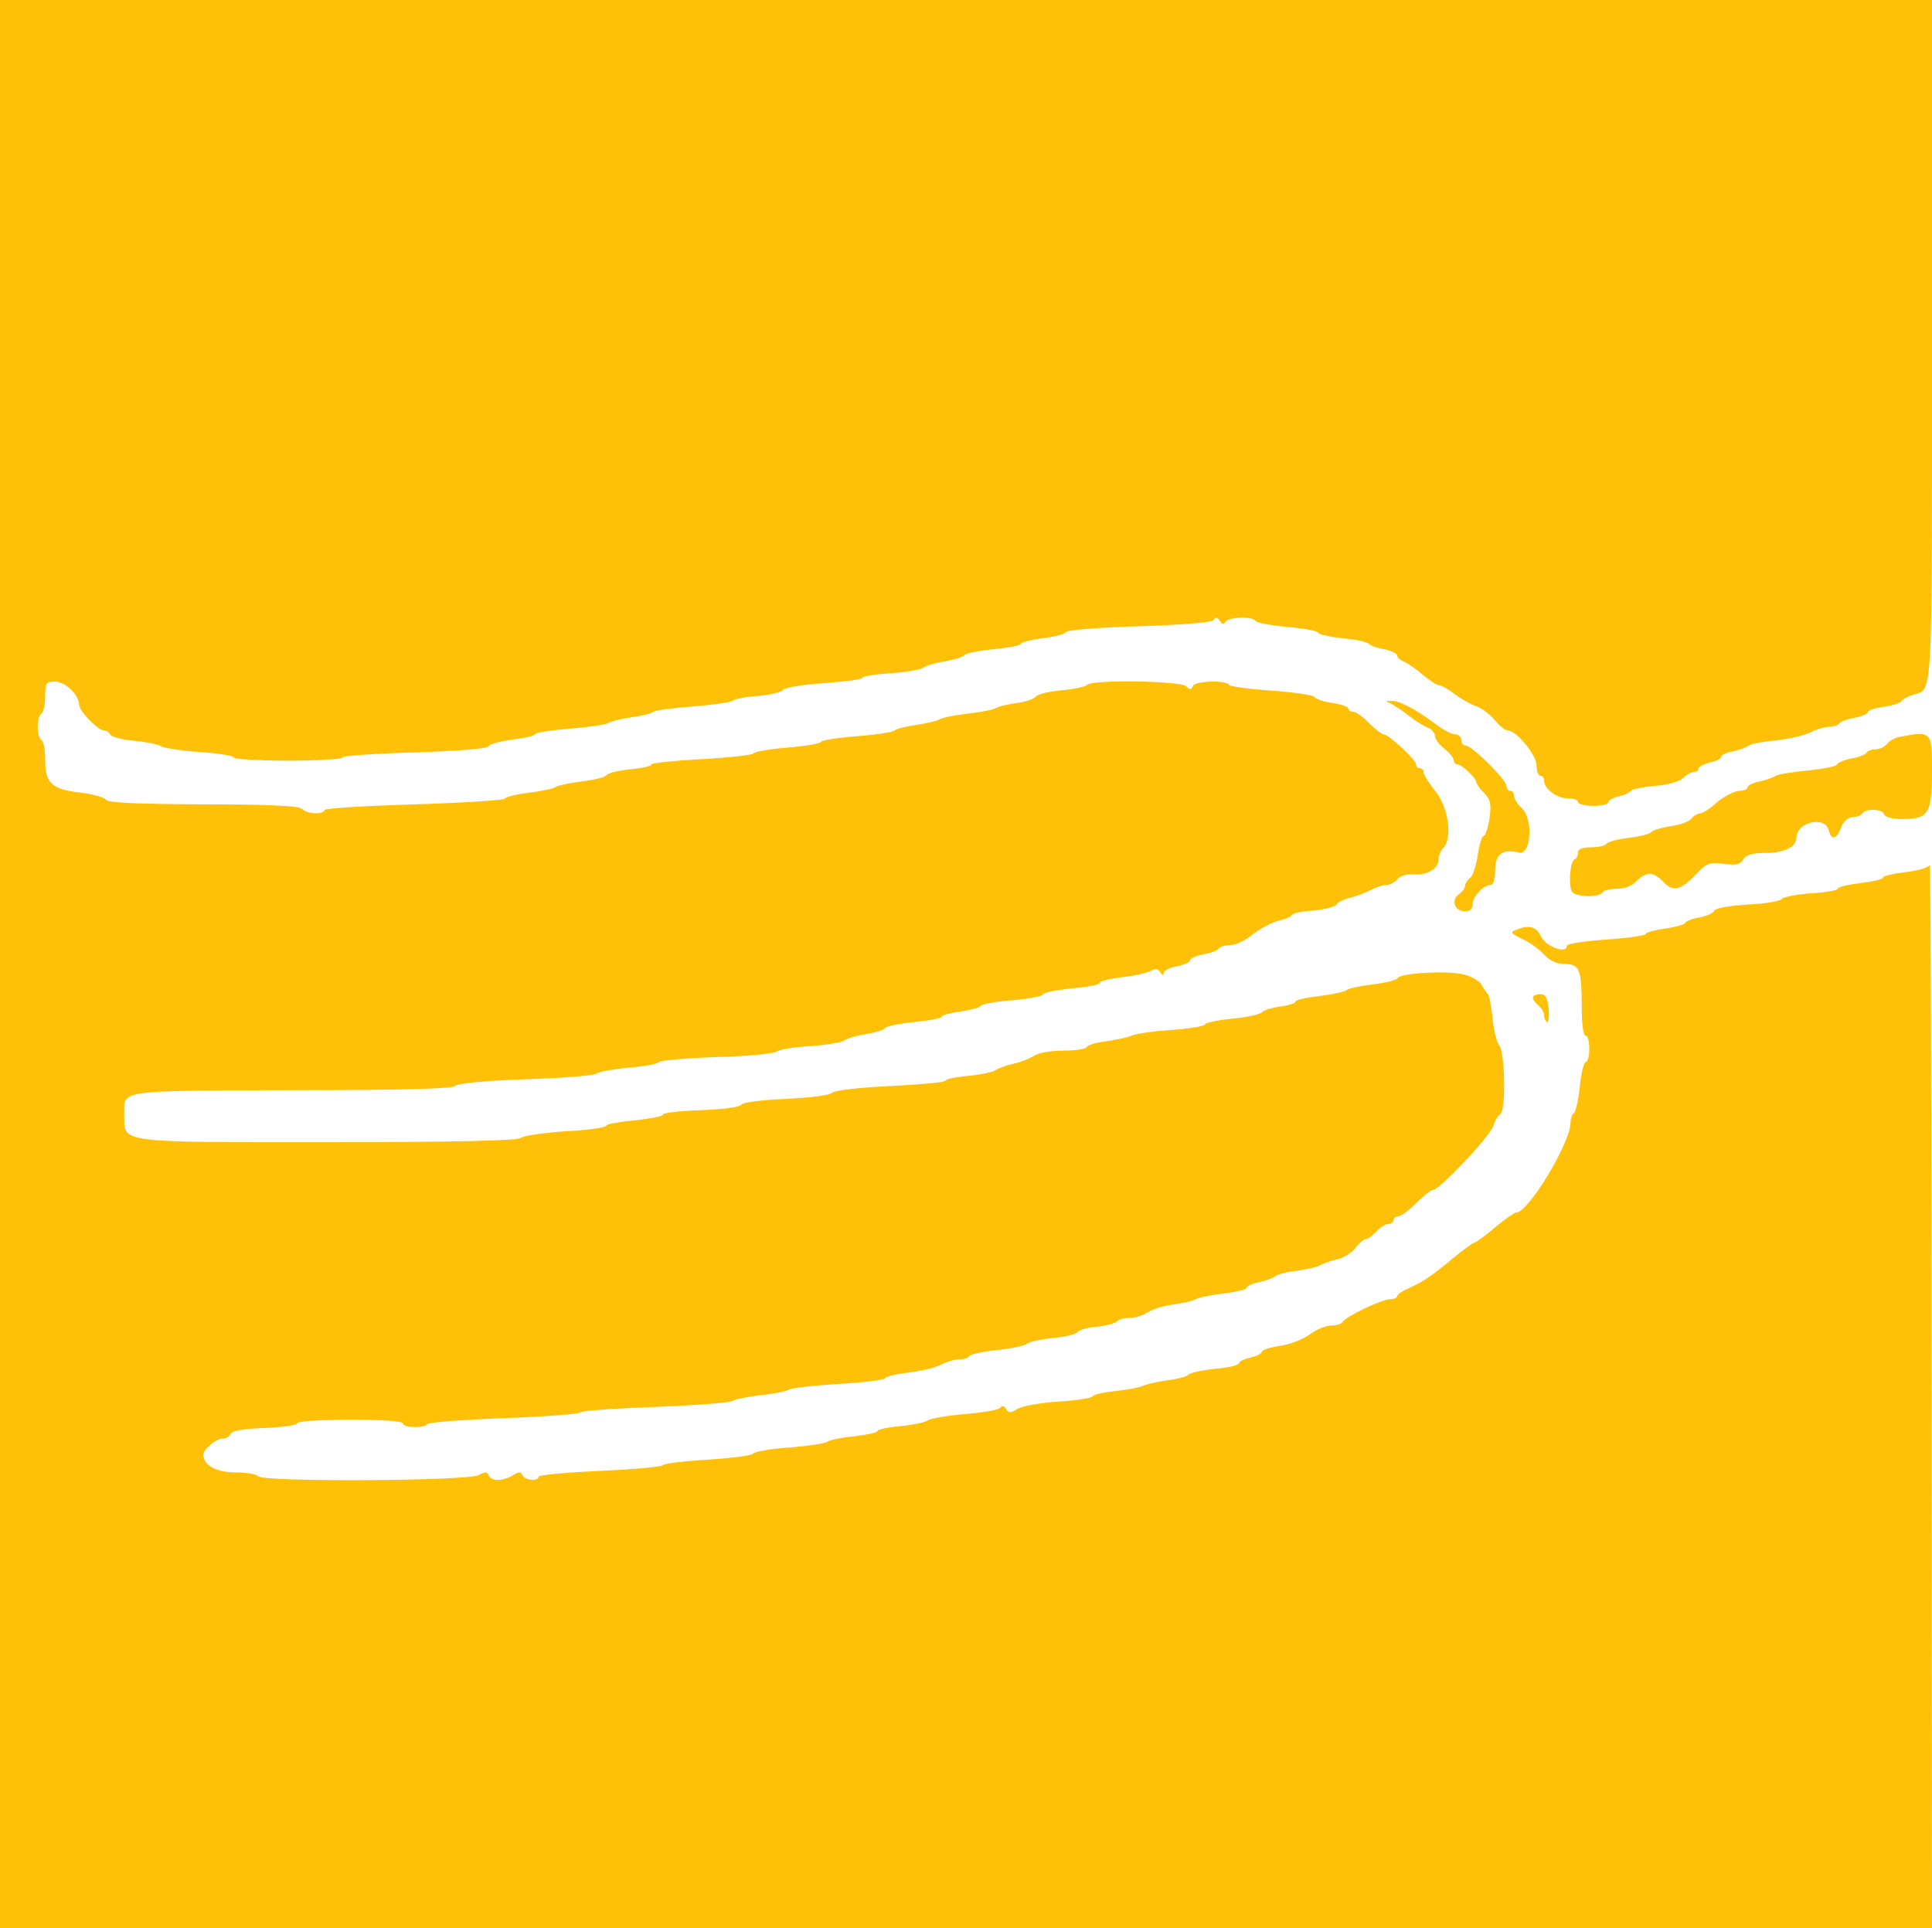 <?xml version="1.0" standalone="no"?>
<!DOCTYPE svg PUBLIC "-//W3C//DTD SVG 20010904//EN"
        "http://www.w3.org/TR/2001/REC-SVG-20010904/DTD/svg10.dtd">
<svg version="1.0" xmlns="http://www.w3.org/2000/svg"
     width="513pt" height="512pt" viewBox="0 0 513 512"
     preserveAspectRatio="xMidYMid meet">
  <g transform="translate(0,512) scale(0.1,-0.1)"
     fill="#ffc107" stroke="none">
    <path d="M0 2560 l0 -2560 2565 0 2565 0 -1 1418 c0 779 -3 1412 -5 1405 -3
-7 -32 -15 -65 -19 -32 -4 -59 -10 -59 -14 0 -5 -27 -11 -60 -15 -33 -4 -60
-10 -60 -15 0 -4 -32 -10 -71 -12 -39 -3 -74 -10 -78 -15 -3 -6 -44 -13 -90
-15 -50 -3 -87 -10 -89 -16 -2 -6 -19 -14 -38 -18 -19 -3 -37 -10 -40 -15 -2
-5 -27 -11 -54 -15 -28 -4 -50 -10 -50 -14 0 -4 -47 -11 -105 -15 -58 -4 -105
-11 -105 -17 0 -22 -55 -2 -68 25 -13 27 -31 32 -66 18 -17 -6 -15 -9 15 -24
19 -8 45 -27 58 -41 17 -18 35 -26 57 -26 38 0 44 -14 44 -117 0 -42 4 -73 10
-73 6 0 10 -16 10 -35 0 -19 -4 -35 -9 -35 -5 0 -13 -29 -16 -65 -4 -36 -11
-68 -16 -71 -5 -3 -9 -15 -9 -27 -1 -53 -112 -237 -144 -237 -5 0 -31 -18 -57
-40 -26 -22 -51 -40 -54 -40 -4 0 -30 -19 -58 -42 -55 -46 -77 -61 -119 -80
-16 -7 -28 -16 -28 -20 0 -4 -9 -8 -19 -8 -22 0 -117 -46 -126 -60 -3 -6 -17
-10 -31 -10 -14 0 -40 -11 -57 -24 -18 -13 -53 -27 -79 -30 -27 -4 -48 -11
-48 -16 0 -5 -13 -11 -30 -15 -16 -4 -30 -10 -30 -15 0 -5 -29 -12 -65 -15
-36 -4 -68 -11 -70 -16 -3 -4 -27 -11 -53 -14 -26 -4 -56 -10 -67 -15 -11 -5
-44 -11 -74 -14 -30 -3 -57 -9 -60 -14 -3 -5 -45 -11 -92 -14 -47 -3 -95 -12
-107 -19 -19 -12 -24 -12 -31 0 -5 8 -11 9 -15 3 -3 -6 -45 -13 -94 -17 -48
-4 -92 -12 -99 -17 -7 -5 -39 -12 -73 -15 -33 -3 -60 -9 -60 -13 0 -4 -28 -10
-61 -14 -34 -3 -67 -10 -73 -15 -6 -4 -51 -11 -101 -15 -49 -3 -92 -11 -95
-16 -3 -5 -57 -12 -120 -16 -63 -4 -117 -10 -120 -15 -3 -4 -78 -11 -168 -15
-89 -4 -162 -11 -162 -15 0 -14 -38 -10 -43 4 -3 9 -9 9 -26 -1 -27 -16 -58
-16 -64 1 -3 9 -9 9 -26 0 -26 -16 -576 -19 -586 -3 -3 5 -30 10 -59 10 -52 0
-86 19 -86 47 0 15 34 43 52 43 9 0 18 6 20 12 3 9 34 14 91 16 48 2 87 8 87
13 0 5 63 9 140 9 87 0 140 -4 140 -10 0 -12 57 -13 64 -2 3 5 94 12 203 16
109 4 200 11 203 15 3 5 93 11 200 15 107 4 199 11 205 16 5 4 39 11 75 15 36
4 70 11 75 15 6 4 65 11 133 15 67 4 122 11 122 15 0 4 27 11 61 15 33 4 73
13 87 21 15 8 37 14 49 14 12 0 24 4 27 9 3 5 36 12 73 16 38 4 73 11 80 17 6
5 38 12 70 15 32 3 61 10 64 16 4 5 27 12 53 14 26 3 49 10 52 14 3 5 17 9 32
9 15 0 37 7 49 15 12 8 43 18 70 21 26 4 53 10 58 14 6 4 38 11 73 15 34 4 62
11 62 15 0 5 15 12 33 15 17 4 37 11 43 16 6 5 33 12 60 15 27 4 54 10 59 14
6 4 25 11 42 15 18 3 41 17 52 31 10 13 23 24 28 24 6 0 18 9 28 20 10 11 24
20 32 20 7 0 13 5 13 10 0 6 6 10 13 10 7 0 28 16 47 35 19 19 39 35 45 35 17
0 152 143 160 170 4 14 13 28 19 32 15 10 12 163 -3 182 -7 8 -15 41 -18 73
-3 32 -9 60 -12 63 -3 3 -11 14 -17 25 -6 11 -28 23 -50 28 -47 10 -164 3
-173 -10 -3 -6 -33 -13 -65 -17 -33 -4 -64 -10 -70 -15 -6 -5 -39 -12 -73 -16
-35 -4 -63 -10 -63 -15 0 -4 -19 -10 -41 -13 -23 -3 -45 -10 -48 -15 -3 -5
-39 -13 -78 -17 -40 -4 -73 -11 -73 -15 0 -5 -39 -11 -87 -15 -49 -3 -97 -10
-108 -15 -11 -5 -41 -11 -67 -15 -26 -3 -50 -10 -53 -16 -4 -5 -32 -9 -63 -9
-33 0 -66 -6 -77 -14 -11 -7 -36 -17 -55 -21 -19 -4 -40 -12 -47 -17 -7 -5
-39 -12 -73 -15 -33 -3 -60 -9 -60 -13 0 -4 -66 -10 -147 -14 -84 -4 -150 -12
-154 -18 -4 -6 -58 -13 -120 -16 -67 -3 -117 -9 -121 -16 -4 -6 -49 -12 -108
-14 -55 -2 -100 -7 -100 -12 0 -4 -34 -11 -75 -15 -41 -4 -75 -10 -75 -14 0
-5 -48 -12 -107 -15 -60 -4 -114 -12 -121 -18 -8 -7 -175 -11 -512 -11 -562 0
-540 -3 -540 72 0 68 -25 64 445 66 290 0 428 4 433 11 4 7 77 14 186 18 99 3
184 10 190 15 6 5 45 12 86 16 41 3 77 10 80 15 3 4 71 10 153 13 81 2 153 9
160 15 6 5 47 12 89 14 43 3 83 10 90 15 7 6 33 13 58 17 24 4 47 11 50 16 3
5 38 12 78 16 40 4 72 10 72 14 0 4 22 10 50 14 27 4 52 10 54 15 3 5 42 12
86 15 44 4 80 11 80 16 0 4 34 11 75 15 41 4 75 10 75 15 0 5 26 11 58 15 31
3 65 11 76 16 14 8 21 7 27 -3 5 -8 9 -9 9 -2 0 7 16 15 35 18 19 4 35 11 35
16 0 5 16 12 35 16 19 3 38 10 41 15 3 5 16 9 30 9 14 0 42 13 62 30 21 16 52
32 70 36 17 4 32 10 32 14 0 4 25 10 56 12 31 3 59 10 63 16 3 6 19 14 35 18
17 4 41 13 55 20 14 8 33 14 42 14 9 0 22 7 29 15 8 9 26 15 45 13 37 -2 65
16 65 41 0 9 5 22 12 29 25 25 15 105 -19 149 -18 22 -33 46 -33 52 0 6 -4 11
-10 11 -5 0 -10 4 -10 10 0 13 -72 79 -86 80 -5 0 -23 14 -39 30 -16 17 -35
30 -42 30 -7 0 -13 4 -13 9 0 4 -19 11 -41 14 -23 3 -45 10 -48 16 -4 5 -55
13 -114 17 -59 4 -110 11 -113 15 -8 14 -92 11 -97 -3 -4 -10 -7 -10 -18 0
-15 14 -254 18 -263 3 -3 -4 -33 -11 -67 -14 -34 -3 -65 -11 -69 -17 -4 -6
-27 -14 -51 -17 -24 -3 -48 -9 -54 -13 -5 -4 -39 -11 -75 -15 -36 -4 -69 -11
-75 -15 -5 -4 -34 -11 -62 -15 -29 -4 -55 -11 -58 -15 -3 -4 -48 -11 -100 -15
-52 -4 -95 -11 -95 -15 0 -4 -39 -11 -87 -15 -49 -4 -90 -11 -93 -16 -3 -4
-65 -11 -138 -15 -73 -4 -132 -10 -132 -14 0 -4 -25 -10 -57 -13 -31 -3 -59
-10 -62 -15 -3 -6 -33 -13 -66 -17 -33 -4 -64 -11 -70 -15 -5 -4 -37 -11 -70
-15 -33 -4 -62 -11 -65 -16 -3 -4 -111 -11 -240 -15 -129 -4 -236 -10 -238
-15 -5 -13 -46 -11 -60 3 -8 8 -85 12 -262 12 -173 1 -253 4 -258 12 -4 6 -34
15 -67 19 -78 9 -95 25 -95 86 0 26 -4 51 -10 54 -13 8 -13 62 0 70 5 3 10 24
10 46 0 35 2 39 26 39 27 0 63 -34 64 -61 0 -17 50 -69 67 -69 6 0 13 -5 15
-10 2 -6 30 -14 63 -17 33 -3 65 -10 71 -14 6 -5 52 -12 103 -16 50 -3 91 -10
91 -14 0 -5 65 -9 145 -9 80 0 145 4 145 9 0 4 86 10 192 13 122 4 194 10 196
17 2 5 30 13 63 17 32 4 59 10 59 14 0 4 42 11 93 15 50 4 97 11 102 15 6 4
33 11 60 15 28 4 55 10 60 15 6 4 53 10 105 14 52 4 99 11 105 15 5 5 36 11
68 13 33 3 62 10 66 16 3 6 52 14 109 18 56 4 102 10 102 14 0 4 34 10 75 12
41 3 80 10 87 15 7 6 33 13 58 17 24 4 47 11 50 16 3 5 38 12 78 16 40 4 72
10 72 14 0 4 26 11 58 15 31 4 60 11 63 17 3 5 91 12 195 15 120 4 192 10 197
17 5 8 10 7 16 -3 6 -9 11 -10 15 -2 9 13 72 15 80 2 3 -5 42 -12 86 -16 44
-4 80 -11 80 -15 0 -4 29 -11 65 -15 36 -3 67 -10 70 -15 3 -4 21 -11 40 -14
19 -4 35 -11 35 -17 0 -5 8 -12 18 -16 9 -4 32 -19 50 -35 18 -15 38 -28 44
-28 6 0 25 -11 42 -24 17 -13 42 -27 55 -31 13 -4 35 -20 49 -36 13 -16 29
-29 36 -29 23 0 76 -65 76 -93 0 -15 5 -27 10 -27 6 0 10 -6 10 -13 0 -22 34
-47 63 -47 15 0 27 -4 27 -10 0 -5 18 -10 40 -10 22 0 40 4 40 9 0 5 12 12 27
16 15 3 30 10 33 15 3 4 31 10 63 13 33 2 65 11 76 21 9 9 23 16 29 16 7 0 12
4 12 9 0 5 14 12 30 16 17 4 30 10 30 15 0 5 15 12 33 15 17 4 37 11 42 16 6
4 38 10 72 13 34 4 74 13 90 21 15 8 38 15 50 15 12 0 24 4 27 9 3 5 22 12 41
15 19 4 35 11 35 15 0 5 19 11 41 14 23 3 45 10 48 15 3 5 17 13 31 17 53 17
50 -32 50 939 l0 906 -2565 0 -2565 0 0 -2560z"/>
    <path d="M3690 3253 c8 -3 31 -18 50 -33 19 -15 43 -30 53 -33 9 -4 17 -13 17
-21 0 -8 11 -23 25 -34 14 -11 25 -25 25 -31 0 -6 5 -11 10 -11 11 0 50 -36
50 -47 0 -4 9 -17 21 -29 17 -18 19 -29 14 -68 -4 -25 -11 -46 -16 -46 -4 0
-11 -22 -15 -50 -4 -27 -13 -55 -20 -61 -8 -6 -14 -16 -14 -22 0 -5 -7 -15
-17 -22 -21 -16 -10 -45 17 -45 13 0 20 7 20 18 0 21 29 52 48 52 7 0 12 16
12 39 0 43 20 58 63 47 33 -8 39 90 7 119 -11 10 -20 24 -20 32 0 7 -4 13 -10
13 -5 0 -10 6 -10 13 0 16 -91 107 -108 107 -7 0 -12 7 -12 15 0 8 -7 15 -16
15 -9 0 -33 12 -53 28 -52 39 -96 62 -118 61 -14 0 -14 -2 -3 -6z"/>
    <path d="M5043 3163 c-12 -2 -27 -11 -33 -19 -7 -8 -21 -14 -31 -14 -10 0 -20
-4 -23 -9 -3 -5 -21 -12 -40 -15 -19 -4 -36 -11 -38 -16 -2 -5 -37 -12 -78
-16 -41 -4 -79 -10 -85 -14 -5 -4 -25 -11 -42 -15 -18 -3 -33 -11 -33 -16 0
-5 -10 -9 -22 -9 -13 -1 -39 -14 -58 -30 -19 -17 -39 -30 -46 -30 -6 0 -17 -6
-23 -14 -6 -8 -32 -17 -56 -20 -25 -4 -47 -11 -50 -15 -2 -5 -29 -12 -60 -16
-30 -3 -57 -11 -60 -16 -4 -5 -22 -9 -41 -9 -23 0 -34 -5 -34 -14 0 -8 -4 -16
-9 -18 -12 -4 -17 -69 -7 -86 9 -14 72 -16 81 -2 3 6 21 10 39 10 20 0 40 8
51 20 10 11 26 20 35 20 9 0 25 -9 35 -20 26 -29 46 -25 86 16 31 33 38 35 76
30 33 -4 44 -2 52 12 7 12 23 17 59 17 49 0 82 16 82 40 0 42 76 60 86 20 7
-28 21 -24 34 11 6 14 18 24 29 24 11 0 23 5 26 10 9 14 53 12 58 -2 2 -8 22
-13 49 -13 69 0 78 15 78 129 0 104 -1 106 -87 89z"/>
    <path d="M4070 2471 c0 -5 7 -14 15 -21 8 -7 15 -18 15 -26 0 -7 3 -15 8 -18
4 -2 6 13 4 35 -3 30 -8 39 -23 39 -10 0 -19 -4 -19 -9z"/>
  </g>
</svg>

